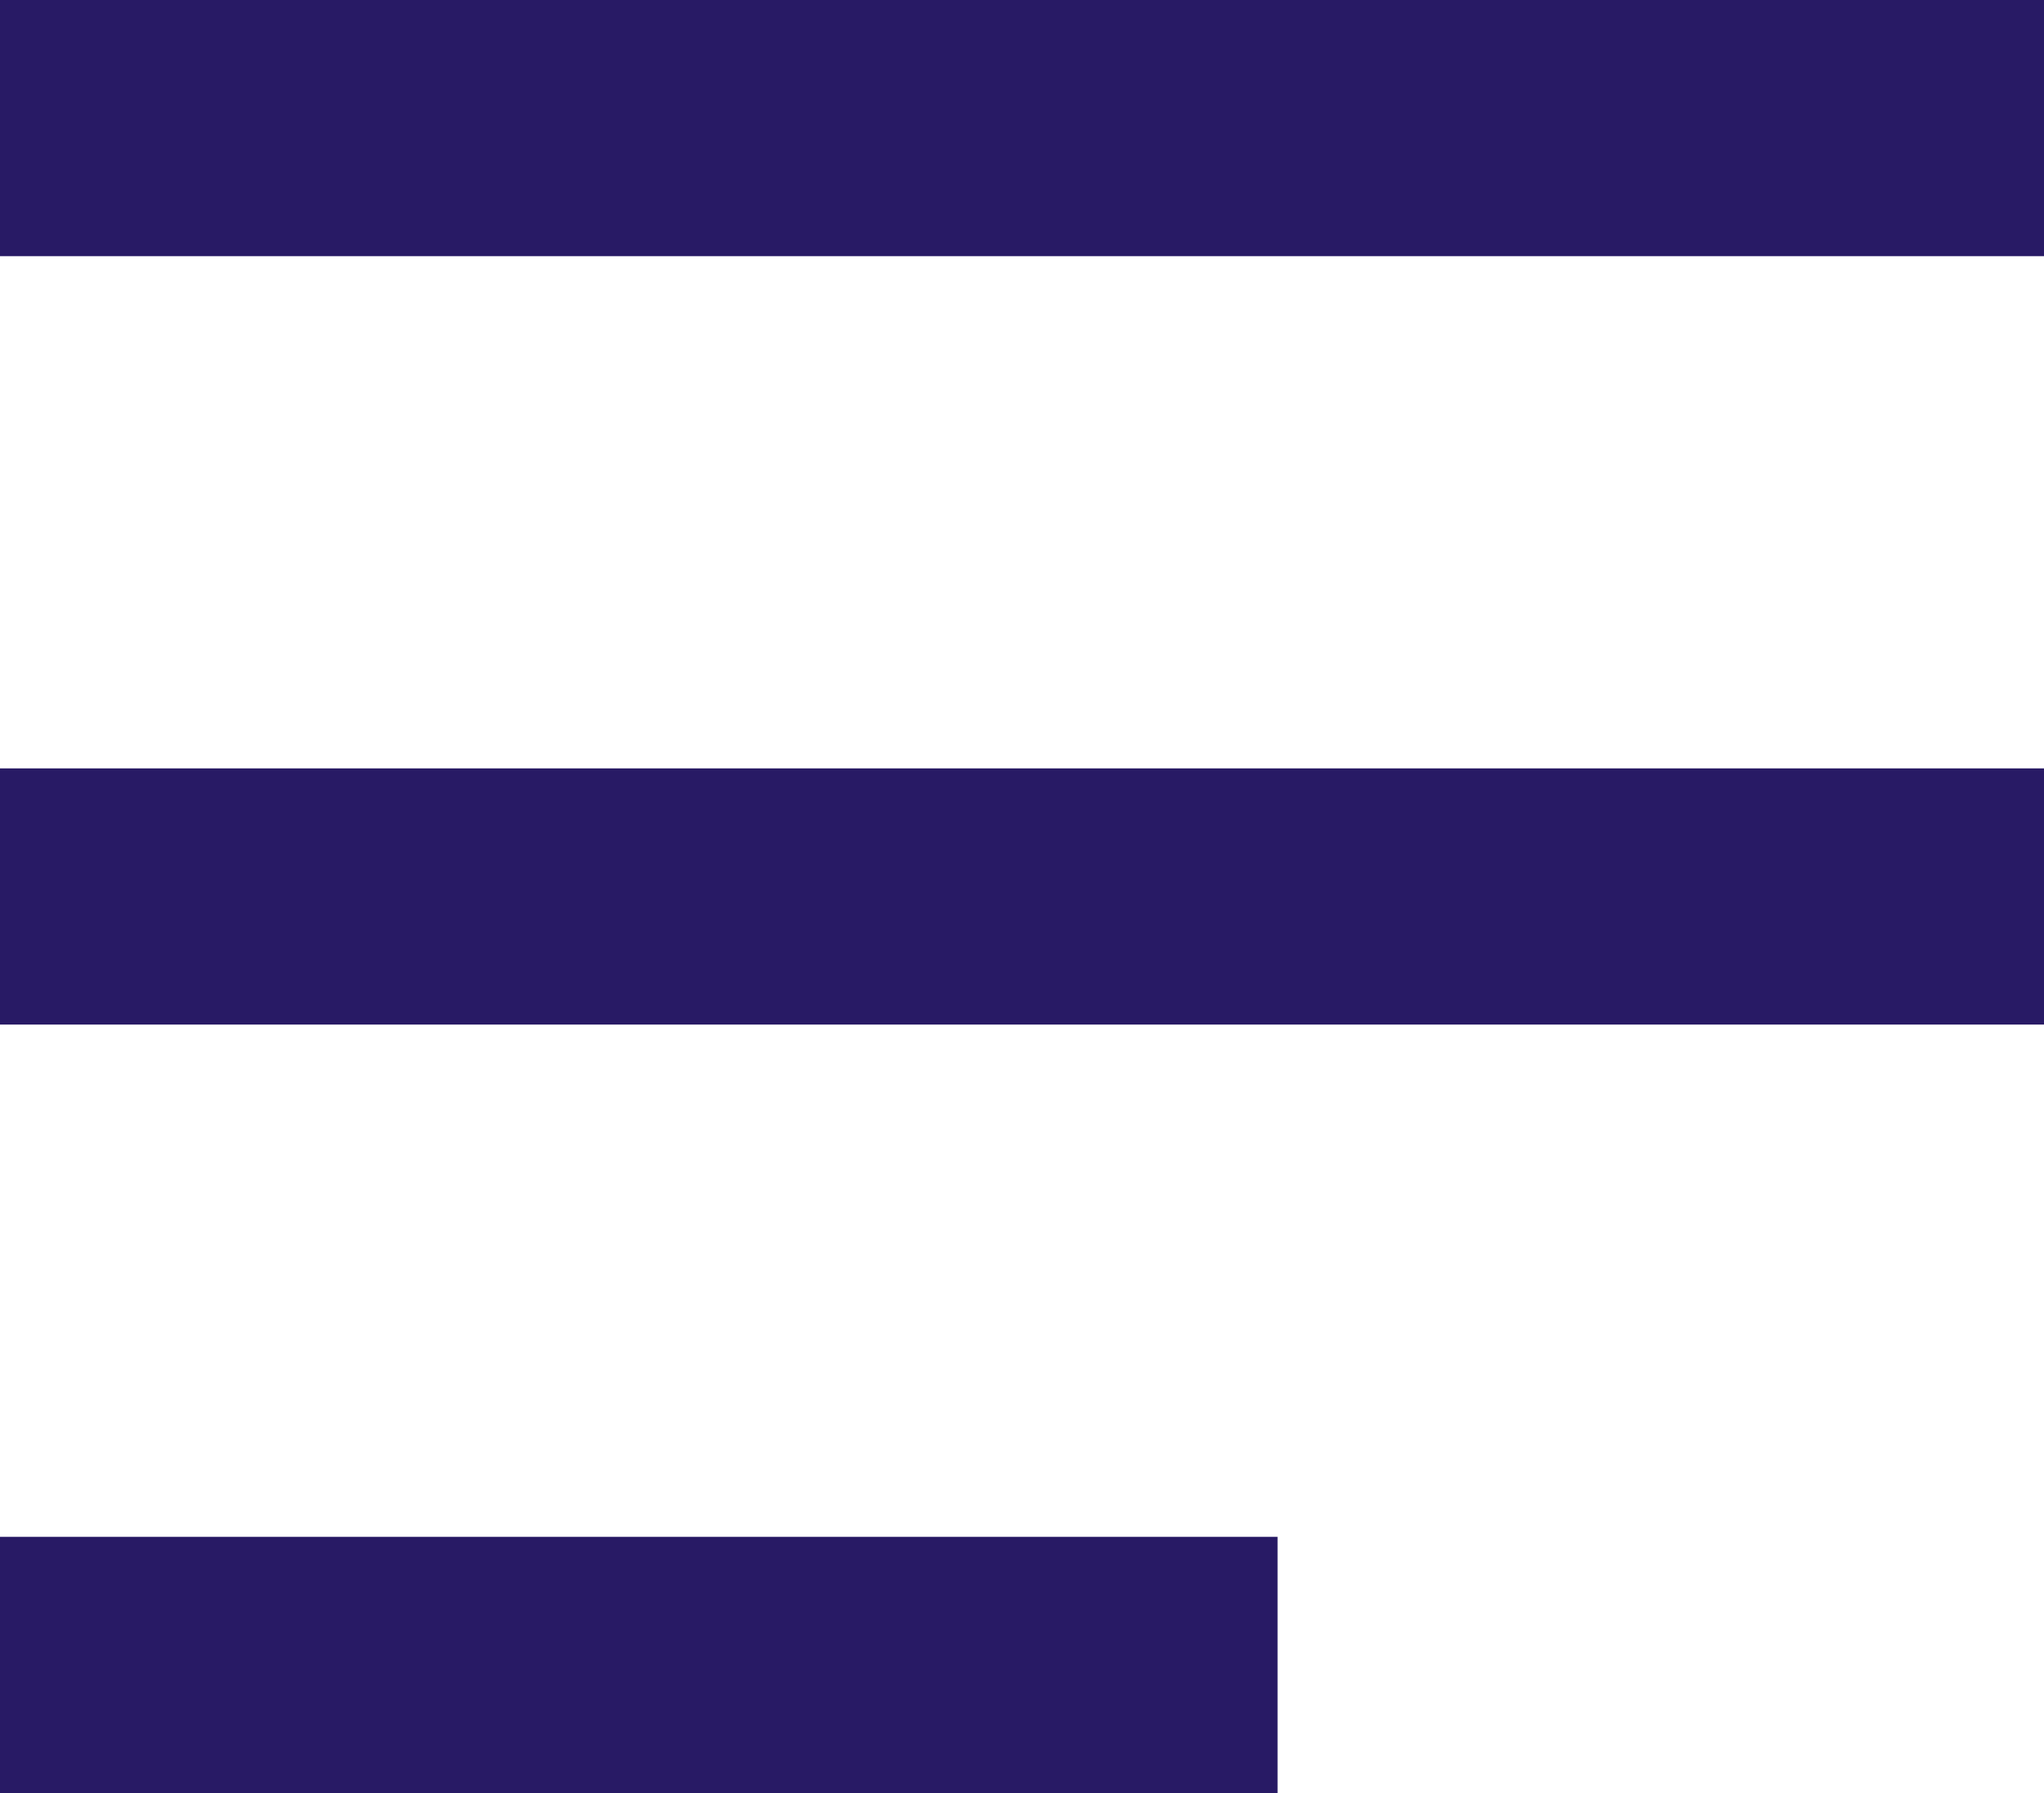 <svg xmlns="http://www.w3.org/2000/svg" xmlns:xlink="http://www.w3.org/1999/xlink" width="57" height="50" viewBox="0 0 57 50">
  <defs>
    <clipPath id="clip-path">
      <rect width="57" height="50" fill="none"/>
    </clipPath>
  </defs>
  <g id="Menu" clip-path="url(#clip-path)">
    <path id="Menu-2" data-name="Menu" d="M0,50V42.856H35.627V50ZM0,28.572V21.428H57v7.144ZM0,7.144V0H57V7.144Z" transform="translate(0)" fill="#281a65"/>
  </g>
</svg>
